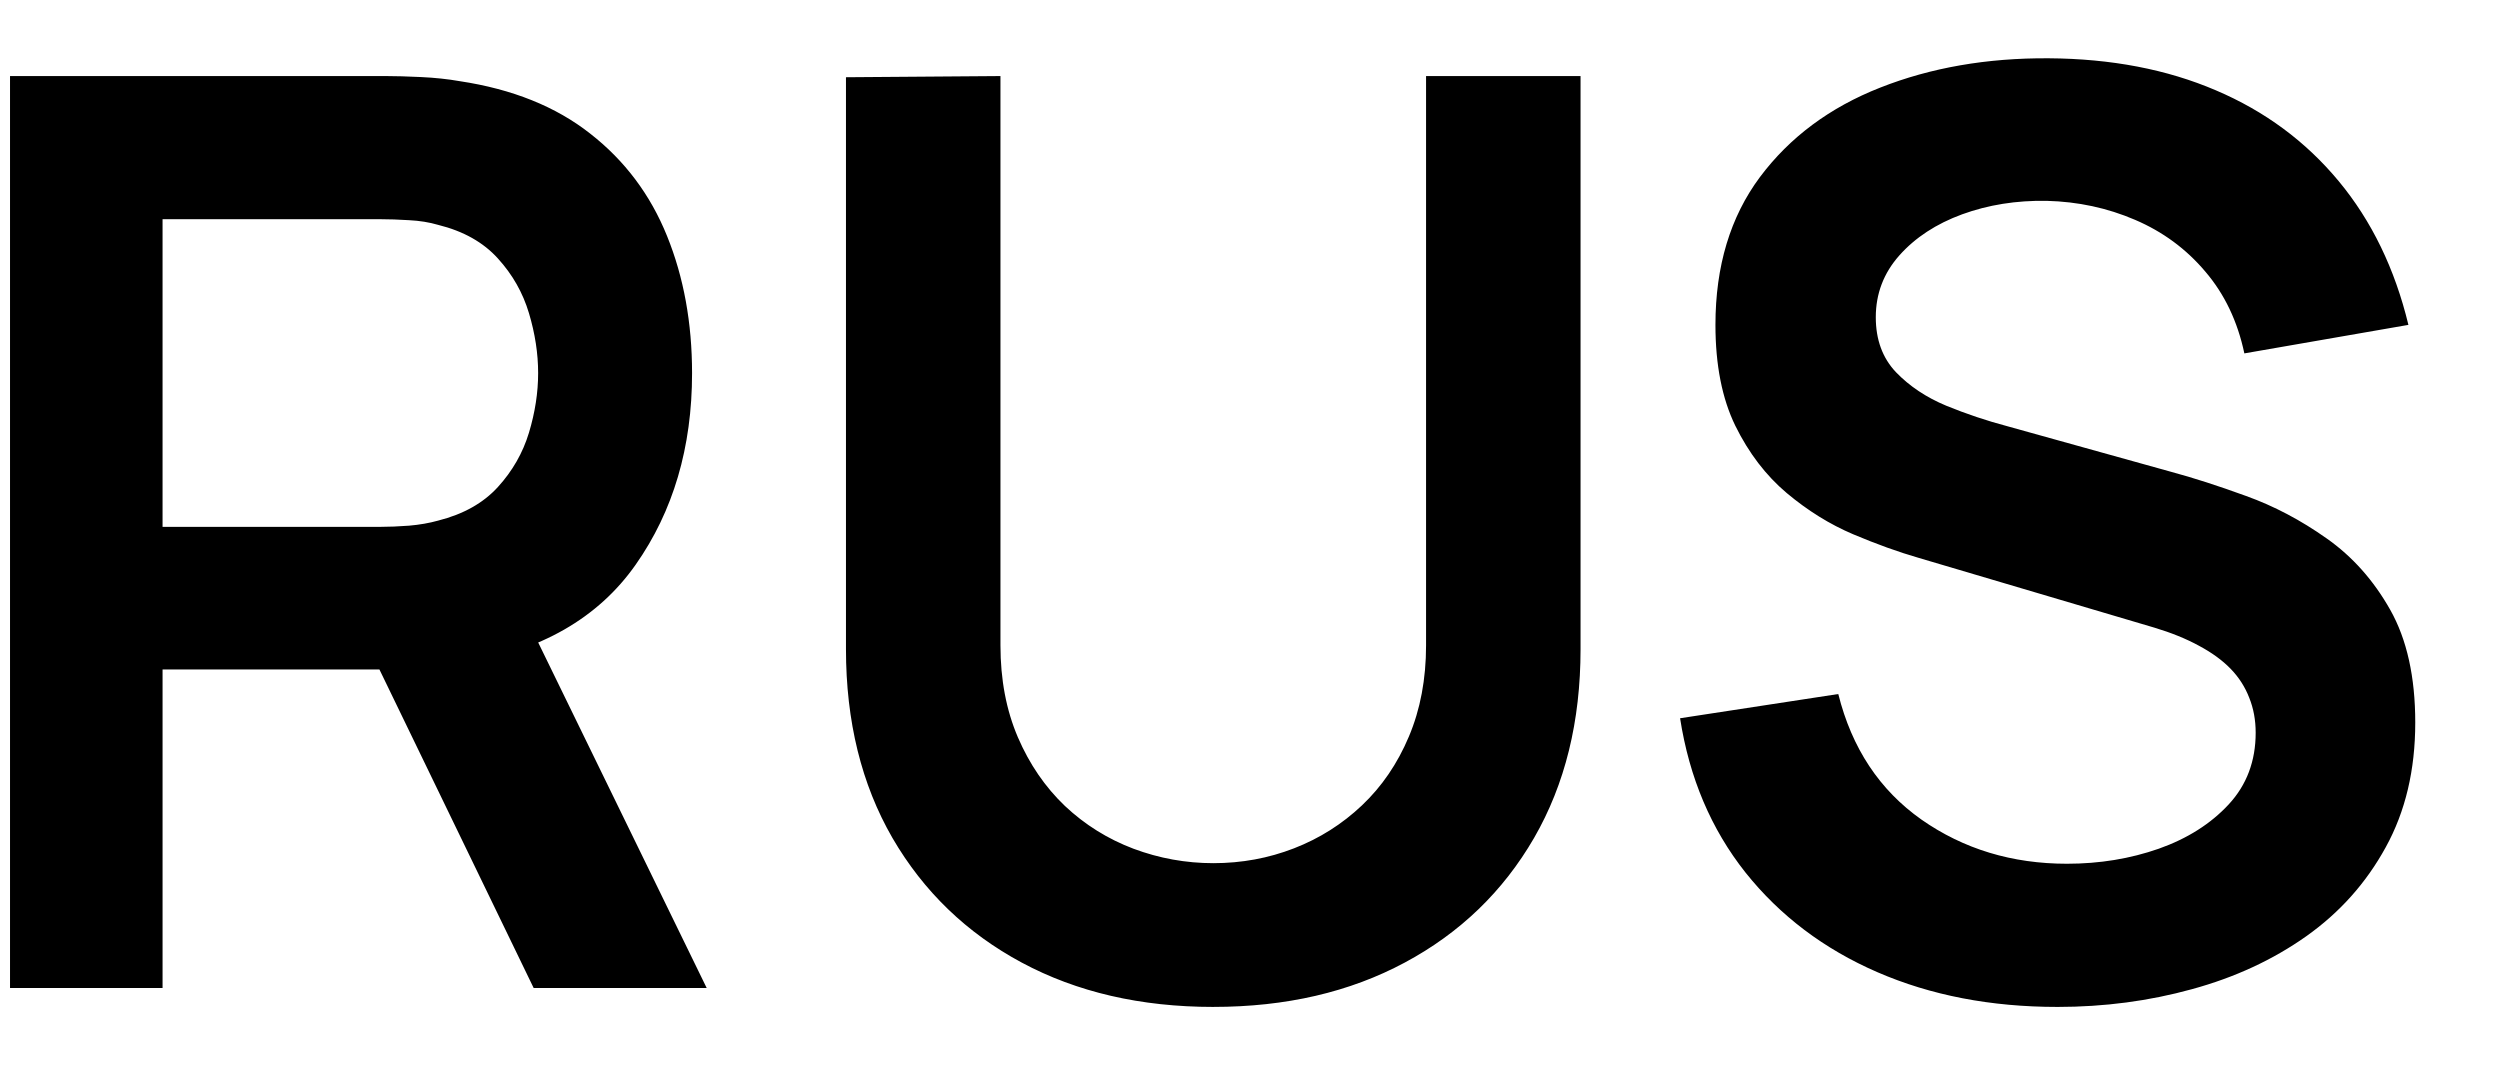 <svg version="1.1" viewBox="0.0 0.0 200.0 87.27" fill="none" stroke="none" stroke-linecap="square" stroke-miterlimit="10" xmlns:xlink="http://www.w3.org/1999/xlink" xmlns="http://www.w3.org/2000/svg"><clipPath id="p.0"><path d="m0 0l200.0 0l0 87.27l-200.0 0l0 -87.27z" clip-rule="nonzero"/></clipPath><g clip-path="url(#p.0)"><path fill="#000000" fill-opacity="0.0" d="m0 0l200.0 0l0 87.27l-200.0 0z" fill-rule="evenodd"/><path fill="#000000" fill-opacity="0.0" d="m-7.292 -19.241l228.724 0l0 125.165l-228.724 0z" fill-rule="evenodd"/><path fill="#000000" d="m0.802 79.039l0 -72.953l30.141 0q1.062 0 2.734 0.078q1.672 0.078 3.094 0.328q6.328 0.953 10.453 4.203q4.141 3.234 6.141 8.188q2.0 4.938 2.0 10.969q0 8.906 -4.516 15.328q-4.5 6.406 -13.828 7.922l-5.219 0.453l-18.797 0l0 25.484l-12.203 0zm41.891 0l-14.375 -29.687l12.406 -2.734l15.812 32.422l-13.844 0zm-29.688 -36.891l17.438 0q1.016 0 2.281 -0.094q1.266 -0.109 2.328 -0.406q3.031 -0.766 4.781 -2.688q1.75 -1.922 2.484 -4.344q0.734 -2.438 0.734 -4.766q0 -2.344 -0.734 -4.797q-0.734 -2.453 -2.484 -4.375q-1.75 -1.938 -4.781 -2.688q-1.062 -0.312 -2.328 -0.375q-1.266 -0.078 -2.281 -0.078l-17.438 0l0 24.609zm84.064 38.406q-8.719 0 -15.328 -3.547q-6.609 -3.547 -10.344 -9.969q-3.719 -6.437 -3.719 -15.109l0 -45.75l12.359 -0.094l0 45.547q0 4.094 1.391 7.344q1.391 3.234 3.766 5.5q2.391 2.25 5.484 3.422q3.094 1.156 6.391 1.156q3.391 0 6.453 -1.188q3.062 -1.188 5.438 -3.438q2.391 -2.266 3.75 -5.5q1.375 -3.25 1.375 -7.297l0 -45.547l12.359 0l0 45.844q0 8.672 -3.719 15.109q-3.719 6.422 -10.344 9.969q-6.609 3.547 -15.312 3.547zm67.525 0q-8.0 0 -14.406 -2.781q-6.406 -2.781 -10.547 -7.969q-4.125 -5.203 -5.234 -12.344l12.656 -1.938q1.625 6.5 6.656 10.047q5.047 3.531 11.641 3.531q3.906 0 7.344 -1.203q3.438 -1.219 5.594 -3.547q2.156 -2.328 2.156 -5.734q0 -1.516 -0.516 -2.797q-0.5 -1.297 -1.484 -2.312q-0.984 -1.016 -2.531 -1.844q-1.547 -0.844 -3.578 -1.453l-18.844 -5.578q-2.438 -0.703 -5.25 -1.891q-2.797 -1.188 -5.312 -3.297q-2.5 -2.109 -4.109 -5.375q-1.594 -3.266 -1.594 -8.078q0 -7.047 3.562 -11.828q3.578 -4.781 9.625 -7.156q6.062 -2.391 13.469 -2.344q7.5 0.047 13.375 2.562q5.875 2.5 9.828 7.266q3.953 4.766 5.578 11.5l-13.125 2.281q-0.812 -3.844 -3.125 -6.547q-2.297 -2.719 -5.625 -4.141q-3.312 -1.422 -7.062 -1.516q-3.641 -0.062 -6.766 1.078q-3.109 1.141 -5.016 3.281q-1.891 2.125 -1.891 4.953q0 2.688 1.609 4.391q1.625 1.688 4.031 2.688q2.406 0.984 4.891 1.641l13.078 3.641q2.672 0.719 6.016 1.938q3.344 1.203 6.438 3.391q3.094 2.172 5.094 5.719q2.0 3.547 2.0 9.016q0 5.688 -2.359 9.969q-2.344 4.281 -6.359 7.125q-4.0 2.828 -9.141 4.234q-5.141 1.422 -10.766 1.422z" fill-rule="nonzero"/></g></svg>